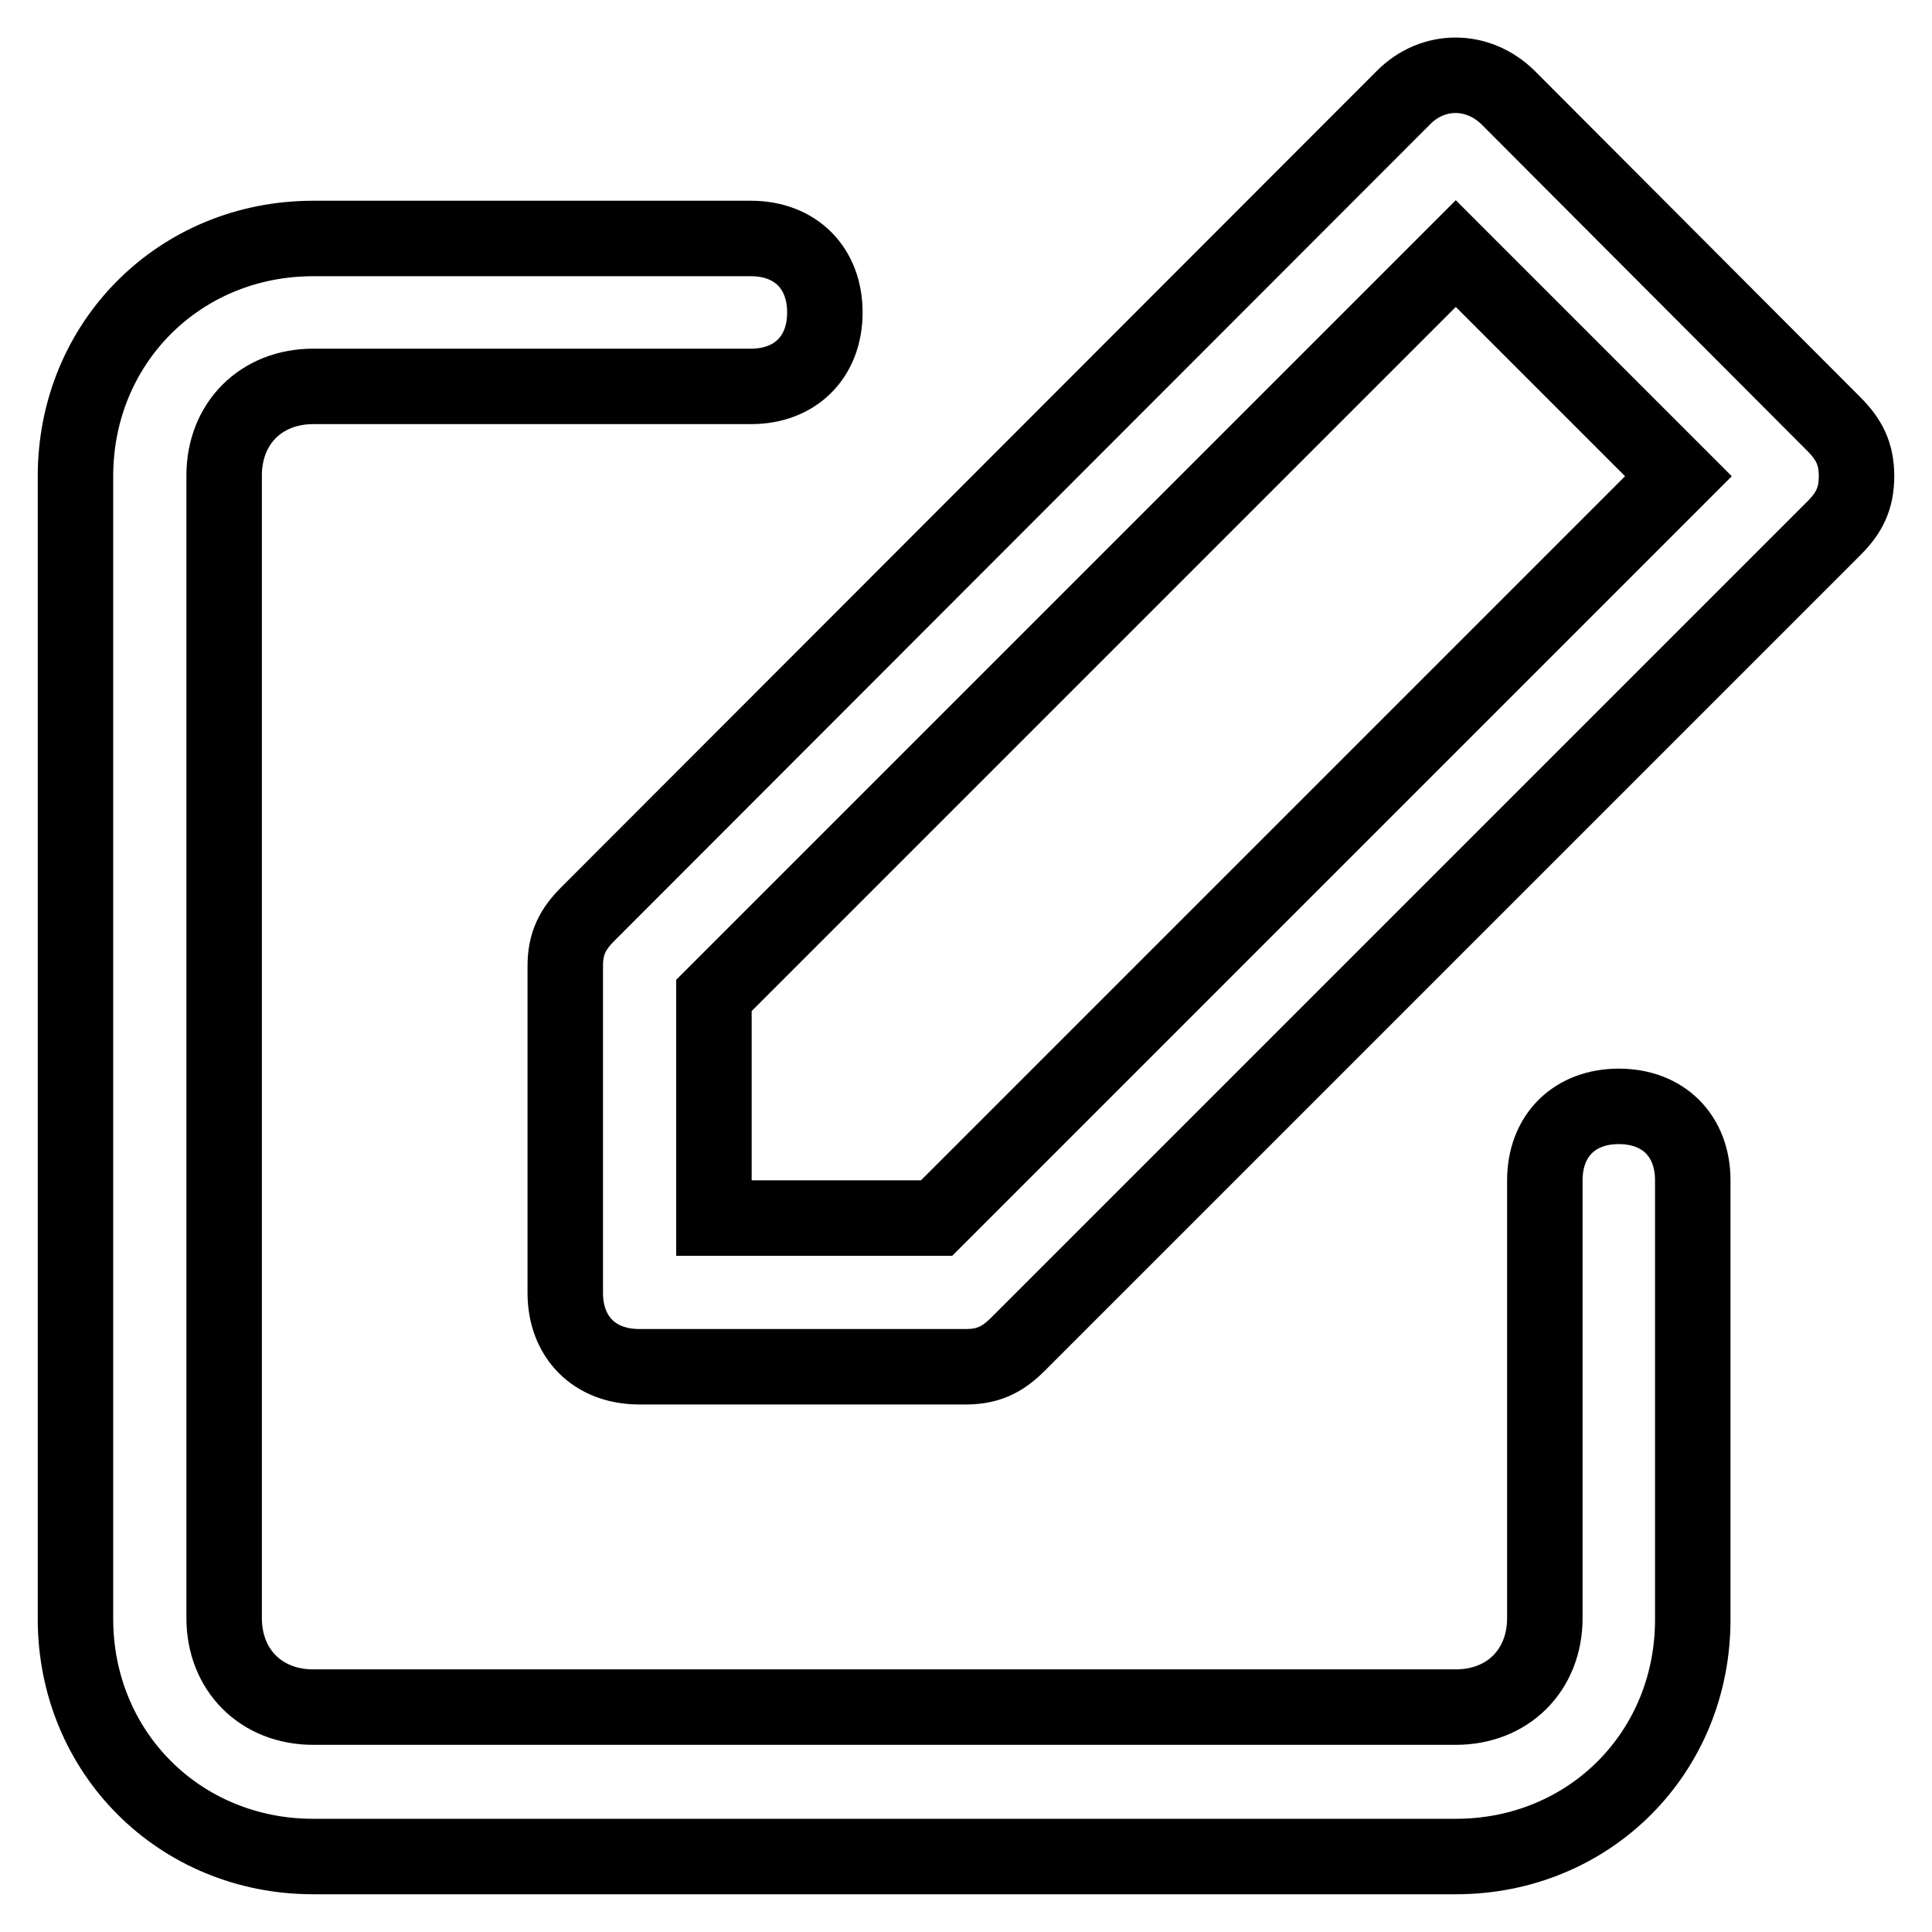 <?xml version="1.0" encoding="utf-8"?>
<!-- Svg Vector Icons : http://www.onlinewebfonts.com/icon -->
<!DOCTYPE svg PUBLIC "-//W3C//DTD SVG 1.1//EN" "http://www.w3.org/Graphics/SVG/1.1/DTD/svg11.dtd">
<svg version="1.1" xmlns="http://www.w3.org/2000/svg" xmlns:xlink="http://www.w3.org/1999/xlink" x="0px" y="0px" viewBox="0 0 256 256" enable-background="new 0 0 256 256" xml:space="preserve">
<g> <path stroke-width="10" fill-opacity="0" stroke="#000000"  d="M192.9,246H41.5C23.8,246,10,232.2,10,214.5V63.1c0-17.7,13.8-31.5,31.5-31.5h58c5.9,0,9.8,3.9,9.8,9.8 c0,5.9-3.9,9.8-9.8,9.8h-58c-6.9,0-11.8,4.9-11.8,11.8v151.4c0,6.9,4.9,11.8,11.8,11.8h151.4c6.9,0,11.8-4.9,11.8-11.8v-58 c0-5.9,3.9-9.8,9.8-9.8c5.9,0,9.8,3.9,9.8,9.8v58C224.4,232.2,210.6,246,192.9,246L192.9,246z"/> <path stroke-width="10" fill-opacity="0" stroke="#000000"  d="M128,181.1H84.7c-5.9,0-9.8-3.9-9.8-9.8V128c0-3,1-4.9,3-6.9L186,12.9c3.9-3.9,9.8-3.9,13.8,0L243,56.2 c2,2,3,3.9,3,6.9s-1,4.9-3,6.9L134.9,178.1C132.9,180.1,131,181.1,128,181.1L128,181.1z M94.6,161.4h29.5l98.3-98.3l-29.5-29.5 l-98.3,98.3V161.4z"/></g>
</svg>